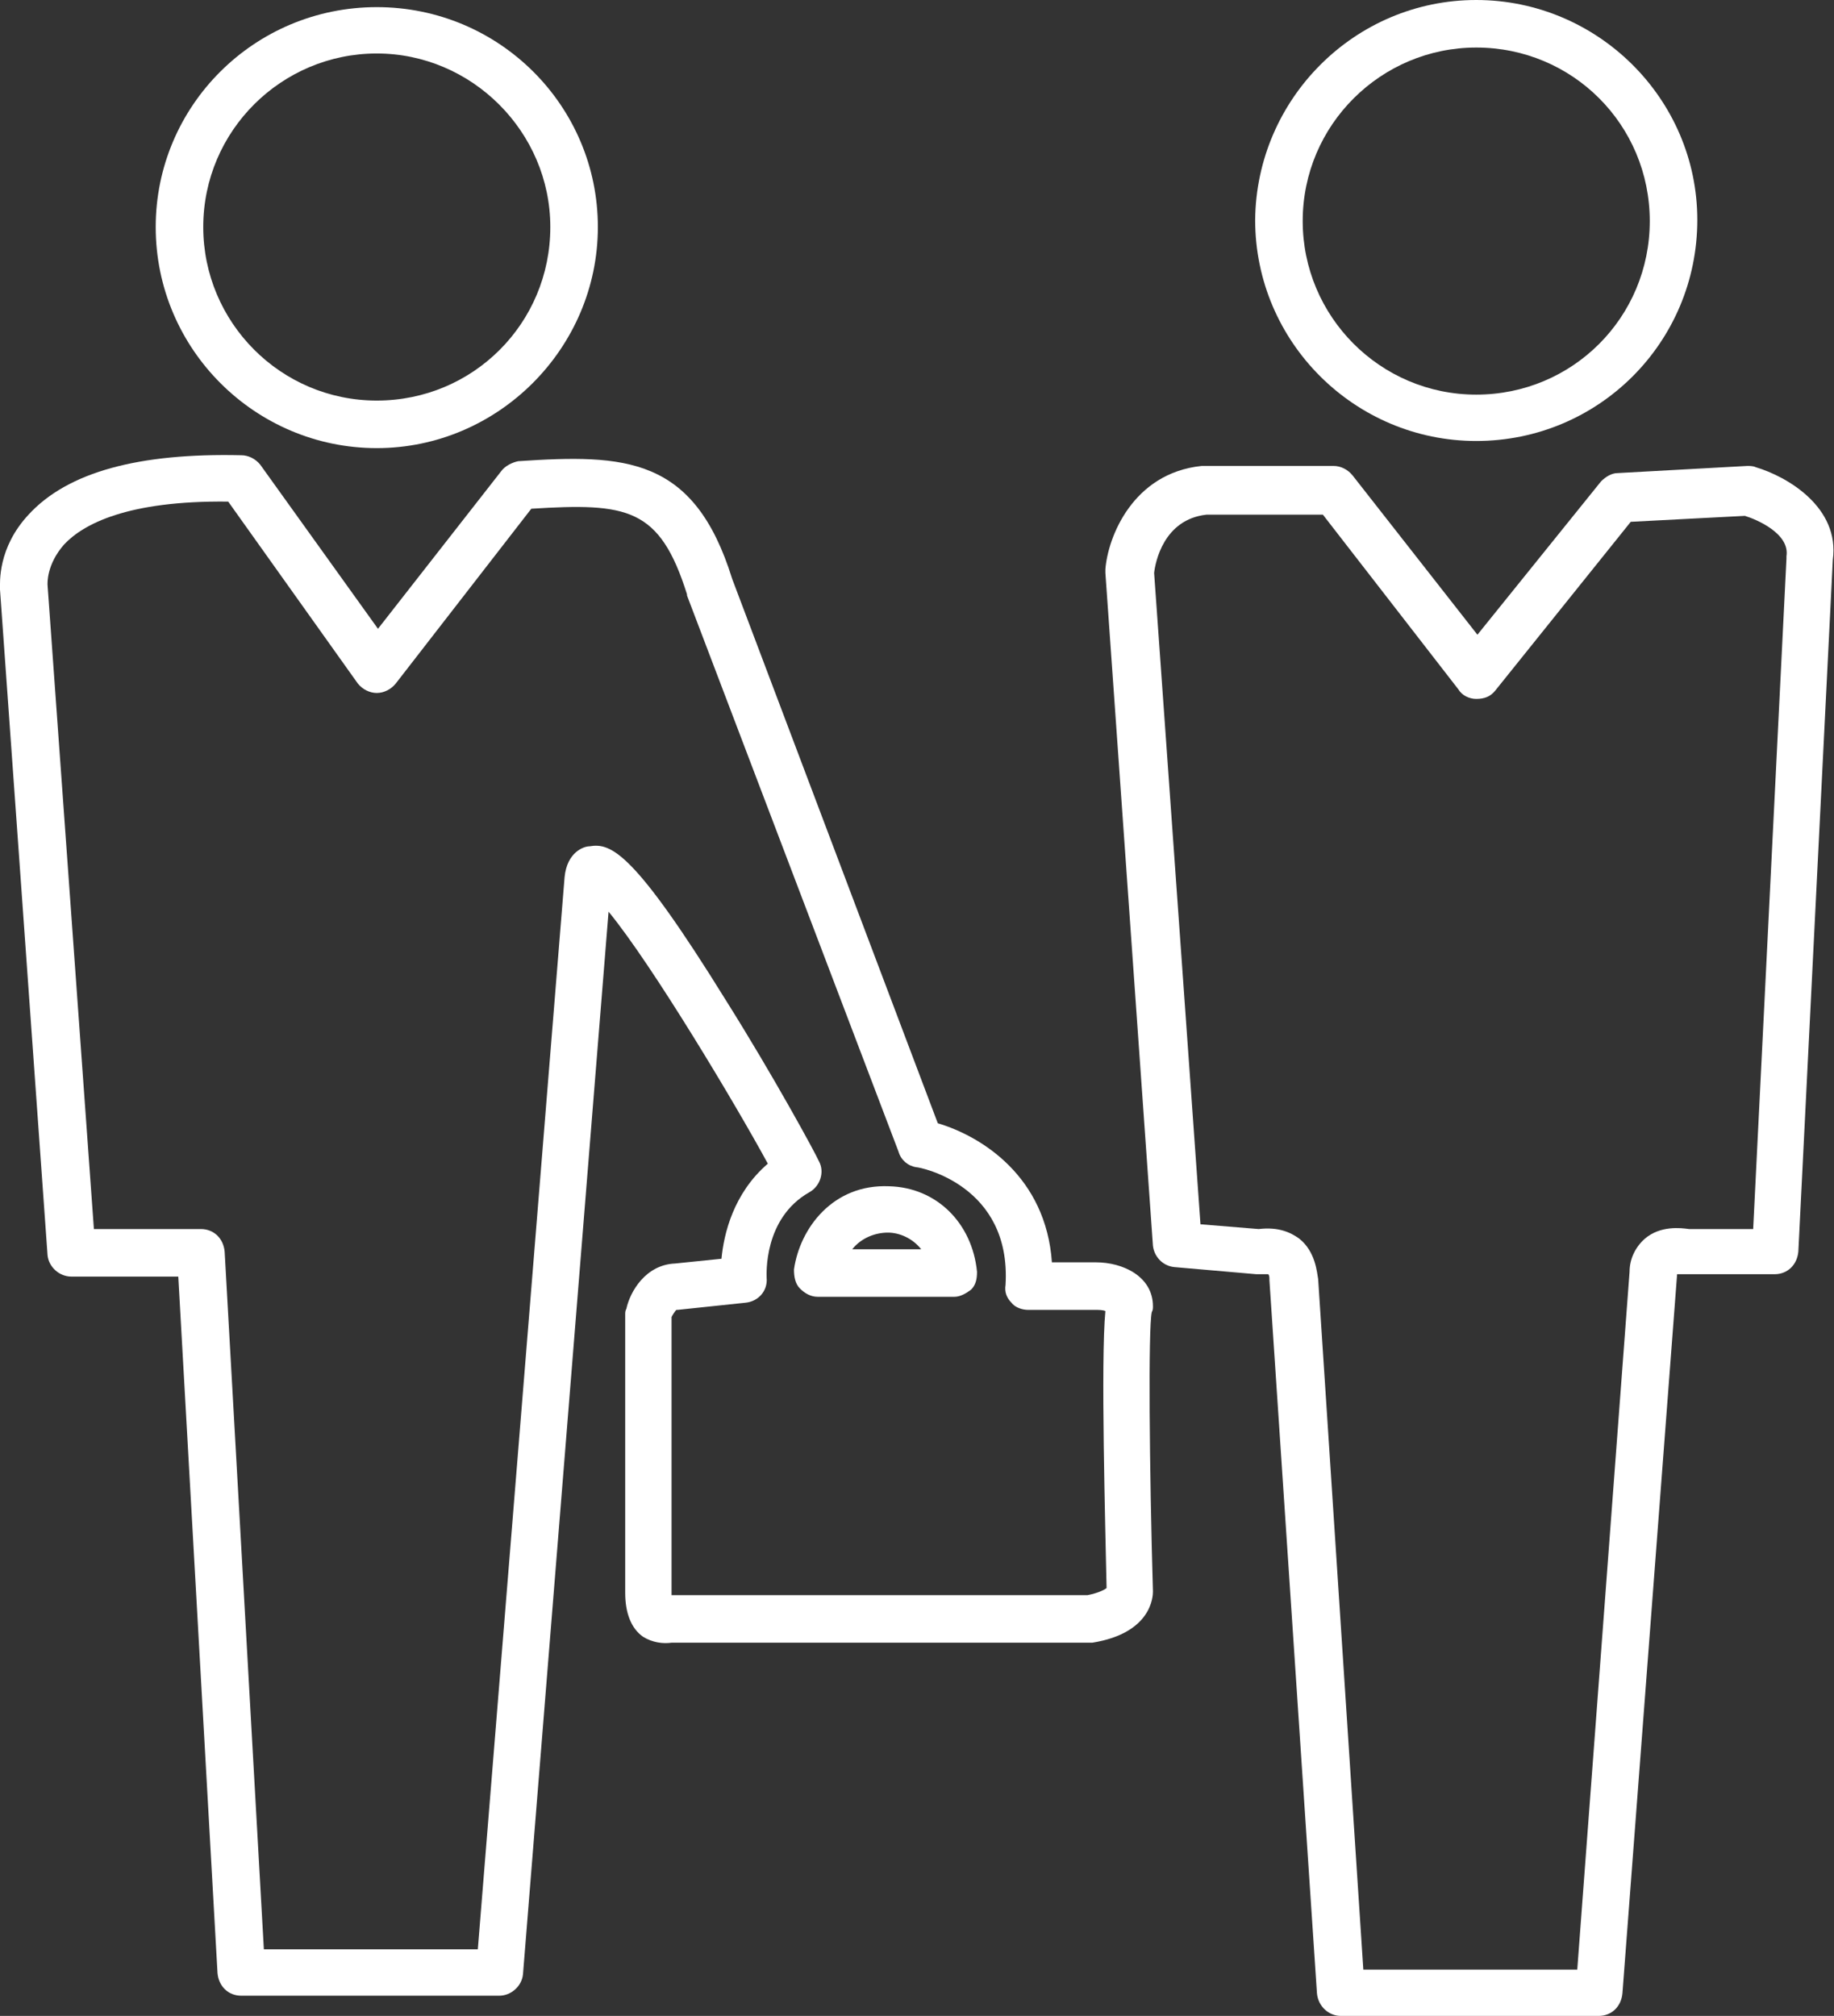 <?xml version="1.0" encoding="utf-8"?>
<!-- Generator: Adobe Illustrator 19.0.0, SVG Export Plug-In . SVG Version: 6.00 Build 0)  -->
<svg version="1.1" id="Layer_1" xmlns="http://www.w3.org/2000/svg" xmlns:xlink="http://www.w3.org/1999/xlink" x="0px" y="0px"
	 viewBox="0 0 154.3 169.6" style="enable-background:new 0 0 154.3 169.6;" xml:space="preserve">
<rect x="0" y="0" width="154.3" height="169.6" fill="#333333" stroke="none"/>
<style type="text/css">
	.st0{fill:#FFFFFF;}
</style>
<g id="XMLID_662_">
	<path id="XMLID_675_" class="st0" d="M114.7,165.7h18l4.4-58.7c0-1.1,0.5-2.1,1.3-2.8c1.3-1.1,3-0.9,3.7-0.8h5.4l2.8-56.4
		c0-0.1,0-0.1,0-0.2c0.3-1.9-2.5-3.1-3.5-3.4l-9.6,0.5l-11.4,14.2c-0.4,0.5-0.9,0.7-1.6,0.7c-0.6,0-1.2-0.3-1.5-0.8l-11.4-14.7h-9.8
		c-3.6,0.4-4.3,4-4.4,4.9L101,103l4.9,0.4c1.7-0.2,2.7,0.3,3.4,0.8c1.4,1.1,1.5,2.9,1.6,3.4L114.7,165.7z M134.5,169.6h-21.7
		c-1,0-1.9-0.8-2-1.9l-4-60c0,0,0-0.1,0-0.1c0-0.1,0-0.3-0.1-0.4c-0.1,0-0.2,0-0.4,0c-0.2,0-0.4,0-0.6,0l-6.9-0.6
		c-1-0.1-1.7-0.9-1.8-1.8l-4-56.6c0-0.1,0-0.2,0-0.3c0.2-2.7,2.3-8.1,8.1-8.7c0.1,0,0.1,0,0.2,0h10.9c0.6,0,1.2,0.3,1.6,0.8
		l10.5,13.4l10.4-12.9c0.4-0.4,0.9-0.7,1.4-0.7l10.9-0.6c0.2,0,0.5,0,0.7,0.1c2.7,0.8,7.1,3.4,6.5,7.8l-2.9,58.2
		c-0.1,1.1-0.9,1.9-2,1.9H142c-0.1,0-0.3,0-0.4,0c-0.1,0-0.3,0-0.5,0l-4.6,60.5C136.4,168.8,135.6,169.6,134.5,169.6"/>
	<path id="XMLID_672_" class="st0" d="M124.2,4c-8,0-14.6,6.5-14.6,14.6c0,8,6.5,14.6,14.6,14.6s14.6-6.5,14.6-14.6
		C138.8,10.5,132.3,4,124.2,4 M124.2,37.1c-10.2,0-18.6-8.3-18.6-18.6C105.7,8.3,114,0,124.2,0s18.6,8.3,18.6,18.5
		C142.8,28.8,134.5,37.1,124.2,37.1"/>
	<path id="XMLID_665_" class="st0" d="M49.4,74l2,0.2c0,0,0,0,0,0L49.4,74z M22.2,164h18l7.3-90.2c0,0,0,0,0,0
		c0.2-2.1,1.6-2.6,2.1-2.6c1.8-0.3,3.7,0.4,11.5,13c3.9,6.2,7.5,12.8,7.8,13.5c0.5,0.9,0.1,2.1-0.8,2.6c-3.9,2.2-3.6,7-3.6,7.2
		c0.1,1.1-0.7,2-1.8,2.1l-5.7,0.6c0,0-0.1,0-0.1,0c-0.1,0.1-0.3,0.4-0.4,0.6v23.1c0,0.1,0,0.2,0,0.3h35c1-0.2,1.5-0.5,1.6-0.6
		c-0.1-5-0.5-19.2-0.1-23.3c-0.2-0.1-0.6-0.1-0.8-0.1h-5.7c-0.5,0-1.1-0.2-1.4-0.6c-0.4-0.4-0.6-0.9-0.5-1.5
		c0.5-8.4-7.2-9.9-7.5-9.9c-0.7-0.1-1.3-0.6-1.5-1.3L57.8,50.1c0,0,0-0.1,0-0.1c-2.3-7.3-5-7.7-13.1-7.2L33.3,57.5
		c-0.4,0.5-1,0.8-1.6,0.8c-0.6,0-1.2-0.3-1.6-0.8L19.2,42.2c-8.5-0.1-12.2,1.9-13.8,3.6C3.9,47.5,4,49.1,4,49.2l3.9,54.2h9
		c1.1,0,1.9,0.8,2,1.9L22.2,164z M42,167.9H20.3c-1.1,0-1.9-0.8-2-1.9L15,107.4H6c-1,0-1.9-0.8-2-1.8l-4-56C0,49-0.2,46.1,2.4,43.3
		c3.3-3.6,9.3-5.2,17.9-5c0.6,0,1.2,0.3,1.6,0.8l9.9,13.8l10.4-13.3c0.3-0.4,0.9-0.7,1.4-0.8c9-0.6,14.8-0.4,18,9.9l17.3,45.8
		c3.7,1.1,9.1,4.5,9.6,11.7h3.7c2.3,0,4.8,1.2,4.8,3.7c0,0.2,0,0.3-0.1,0.5c-0.3,1.4-0.2,13.1,0.1,23.5c0,0.4-0.1,3.5-5.1,4.3
		c-0.1,0-0.2,0-0.3,0H56.5c-0.7,0.1-1.6,0-2.4-0.5c-1-0.7-1.5-2-1.5-3.7v-23.4c0-0.2,0-0.3,0.1-0.5c0.3-1.4,1.6-3.7,4.1-3.8l3.9-0.4
		c0.2-2.1,1-5.5,3.9-8c-2.6-4.8-9.7-16.7-13.4-21.2L44,166.1C43.9,167.1,43,167.9,42,167.9"/>
	<path id="XMLID_678_" class="st0" d="M71.7,105.1h5.8c-0.7-0.9-1.8-1.4-2.8-1.4C73.7,103.7,72.5,104.1,71.7,105.1 M80.3,109.1H68.8
		c-0.6,0-1.1-0.3-1.5-0.7c-0.4-0.4-0.5-1-0.5-1.6c0.5-3.5,3.3-7.2,8-7c4,0.1,7,3.1,7.4,7.2c0,0.6-0.1,1.1-0.5,1.5
		C81.3,108.8,80.8,109.1,80.3,109.1"/>
	<path id="XMLID_683_" class="st0" d="M31.7,4.5c-8,0-14.6,6.5-14.6,14.6c0,8,6.5,14.6,14.6,14.6s14.6-6.5,14.6-14.6
		C46.3,11.1,39.7,4.5,31.7,4.5 M31.7,37.7c-10.2,0-18.6-8.3-18.6-18.6c0-10.2,8.3-18.5,18.6-18.5s18.6,8.3,18.6,18.5
		C50.3,29.3,41.9,37.7,31.7,37.7"/>
</g>
</svg>
